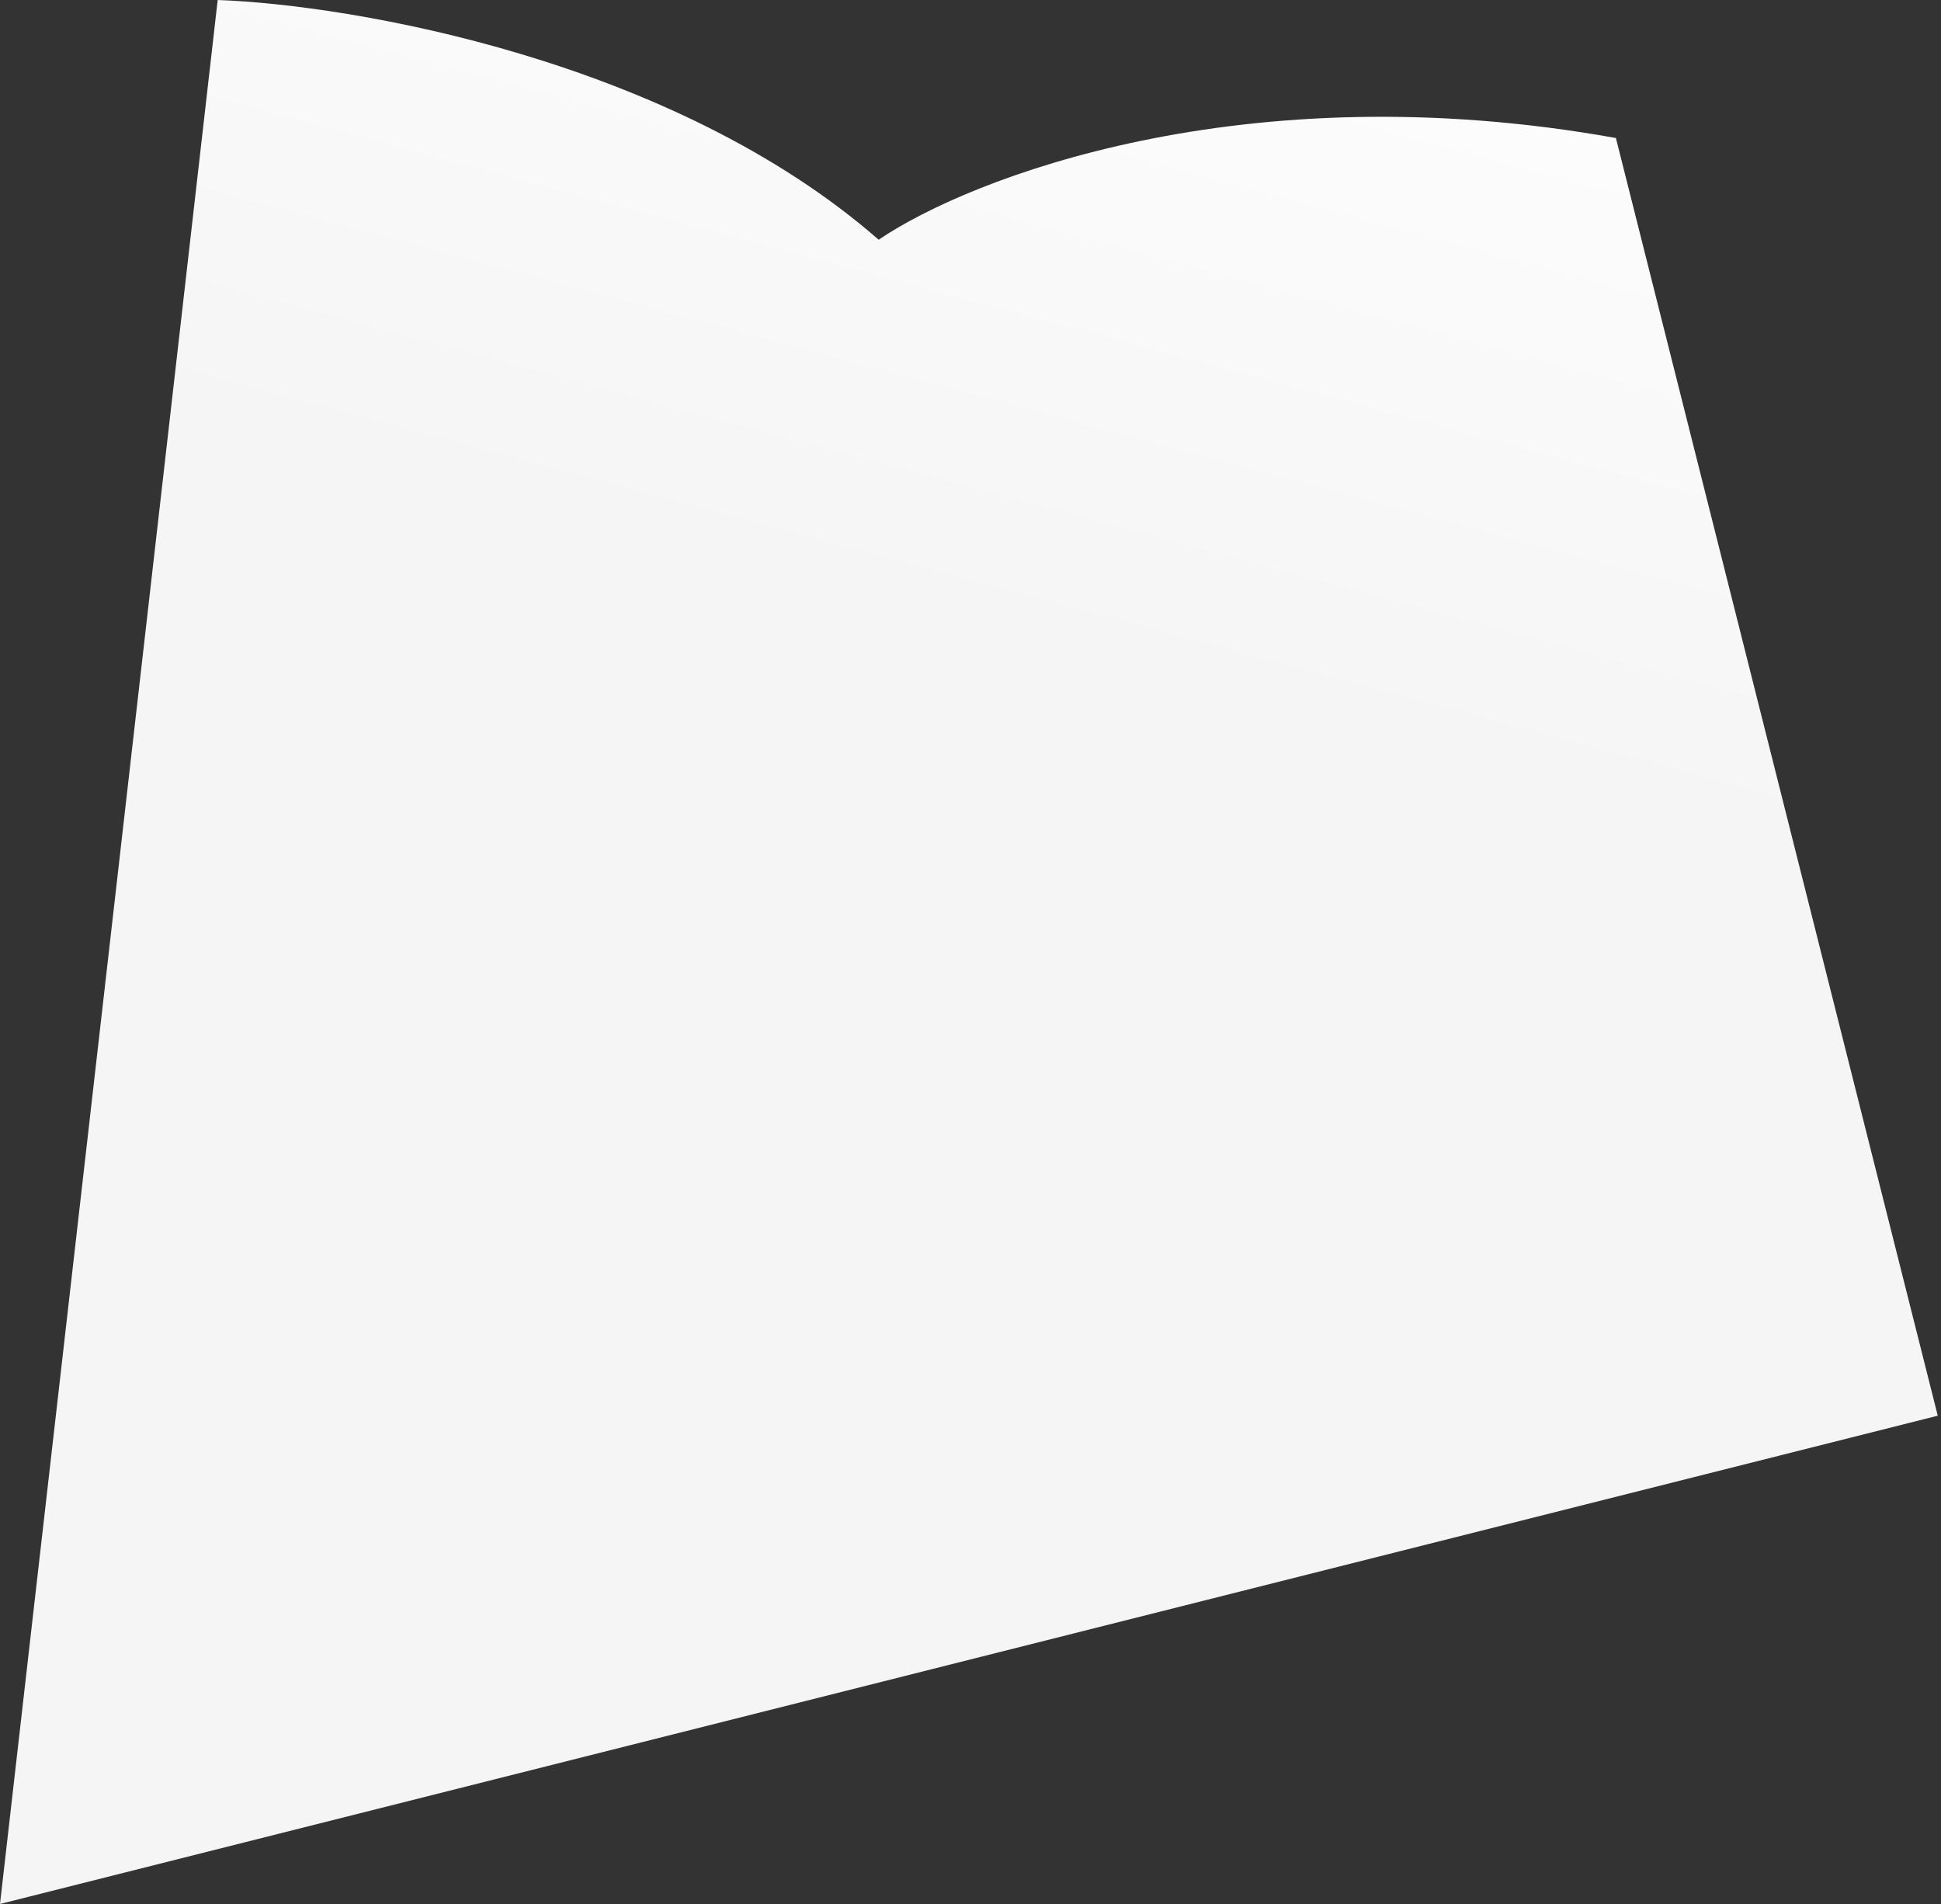 <?xml version="1.0" encoding="utf-8"?>
<svg xmlns="http://www.w3.org/2000/svg" fill="none" height="100%" overflow="visible" preserveAspectRatio="none" style="display: block;" viewBox="0 0 524 514" width="100%">
<rect x="0" y="0" width="524" height="514" fill="#333333" stroke="none"/>
<path d="M237.209 64.708C181.52 16.079 95.046 1.307 58.77 0L0 513.931L523.125 382.134L436.236 37.256C335.84 19.216 261.72 48.041 237.209 64.708Z" fill="url(#paint0_linear_0_4039)" id="Vector 8770"/>
<defs>
<linearGradient gradientUnits="userSpaceOnUse" id="paint0_linear_0_4039" x1="331.236" x2="268.236" y1="-64.127" y2="170.873">
<stop stop-color="white"/>
<stop offset="1" stop-color="#F5F5F5"/>
</linearGradient>
</defs>
</svg>